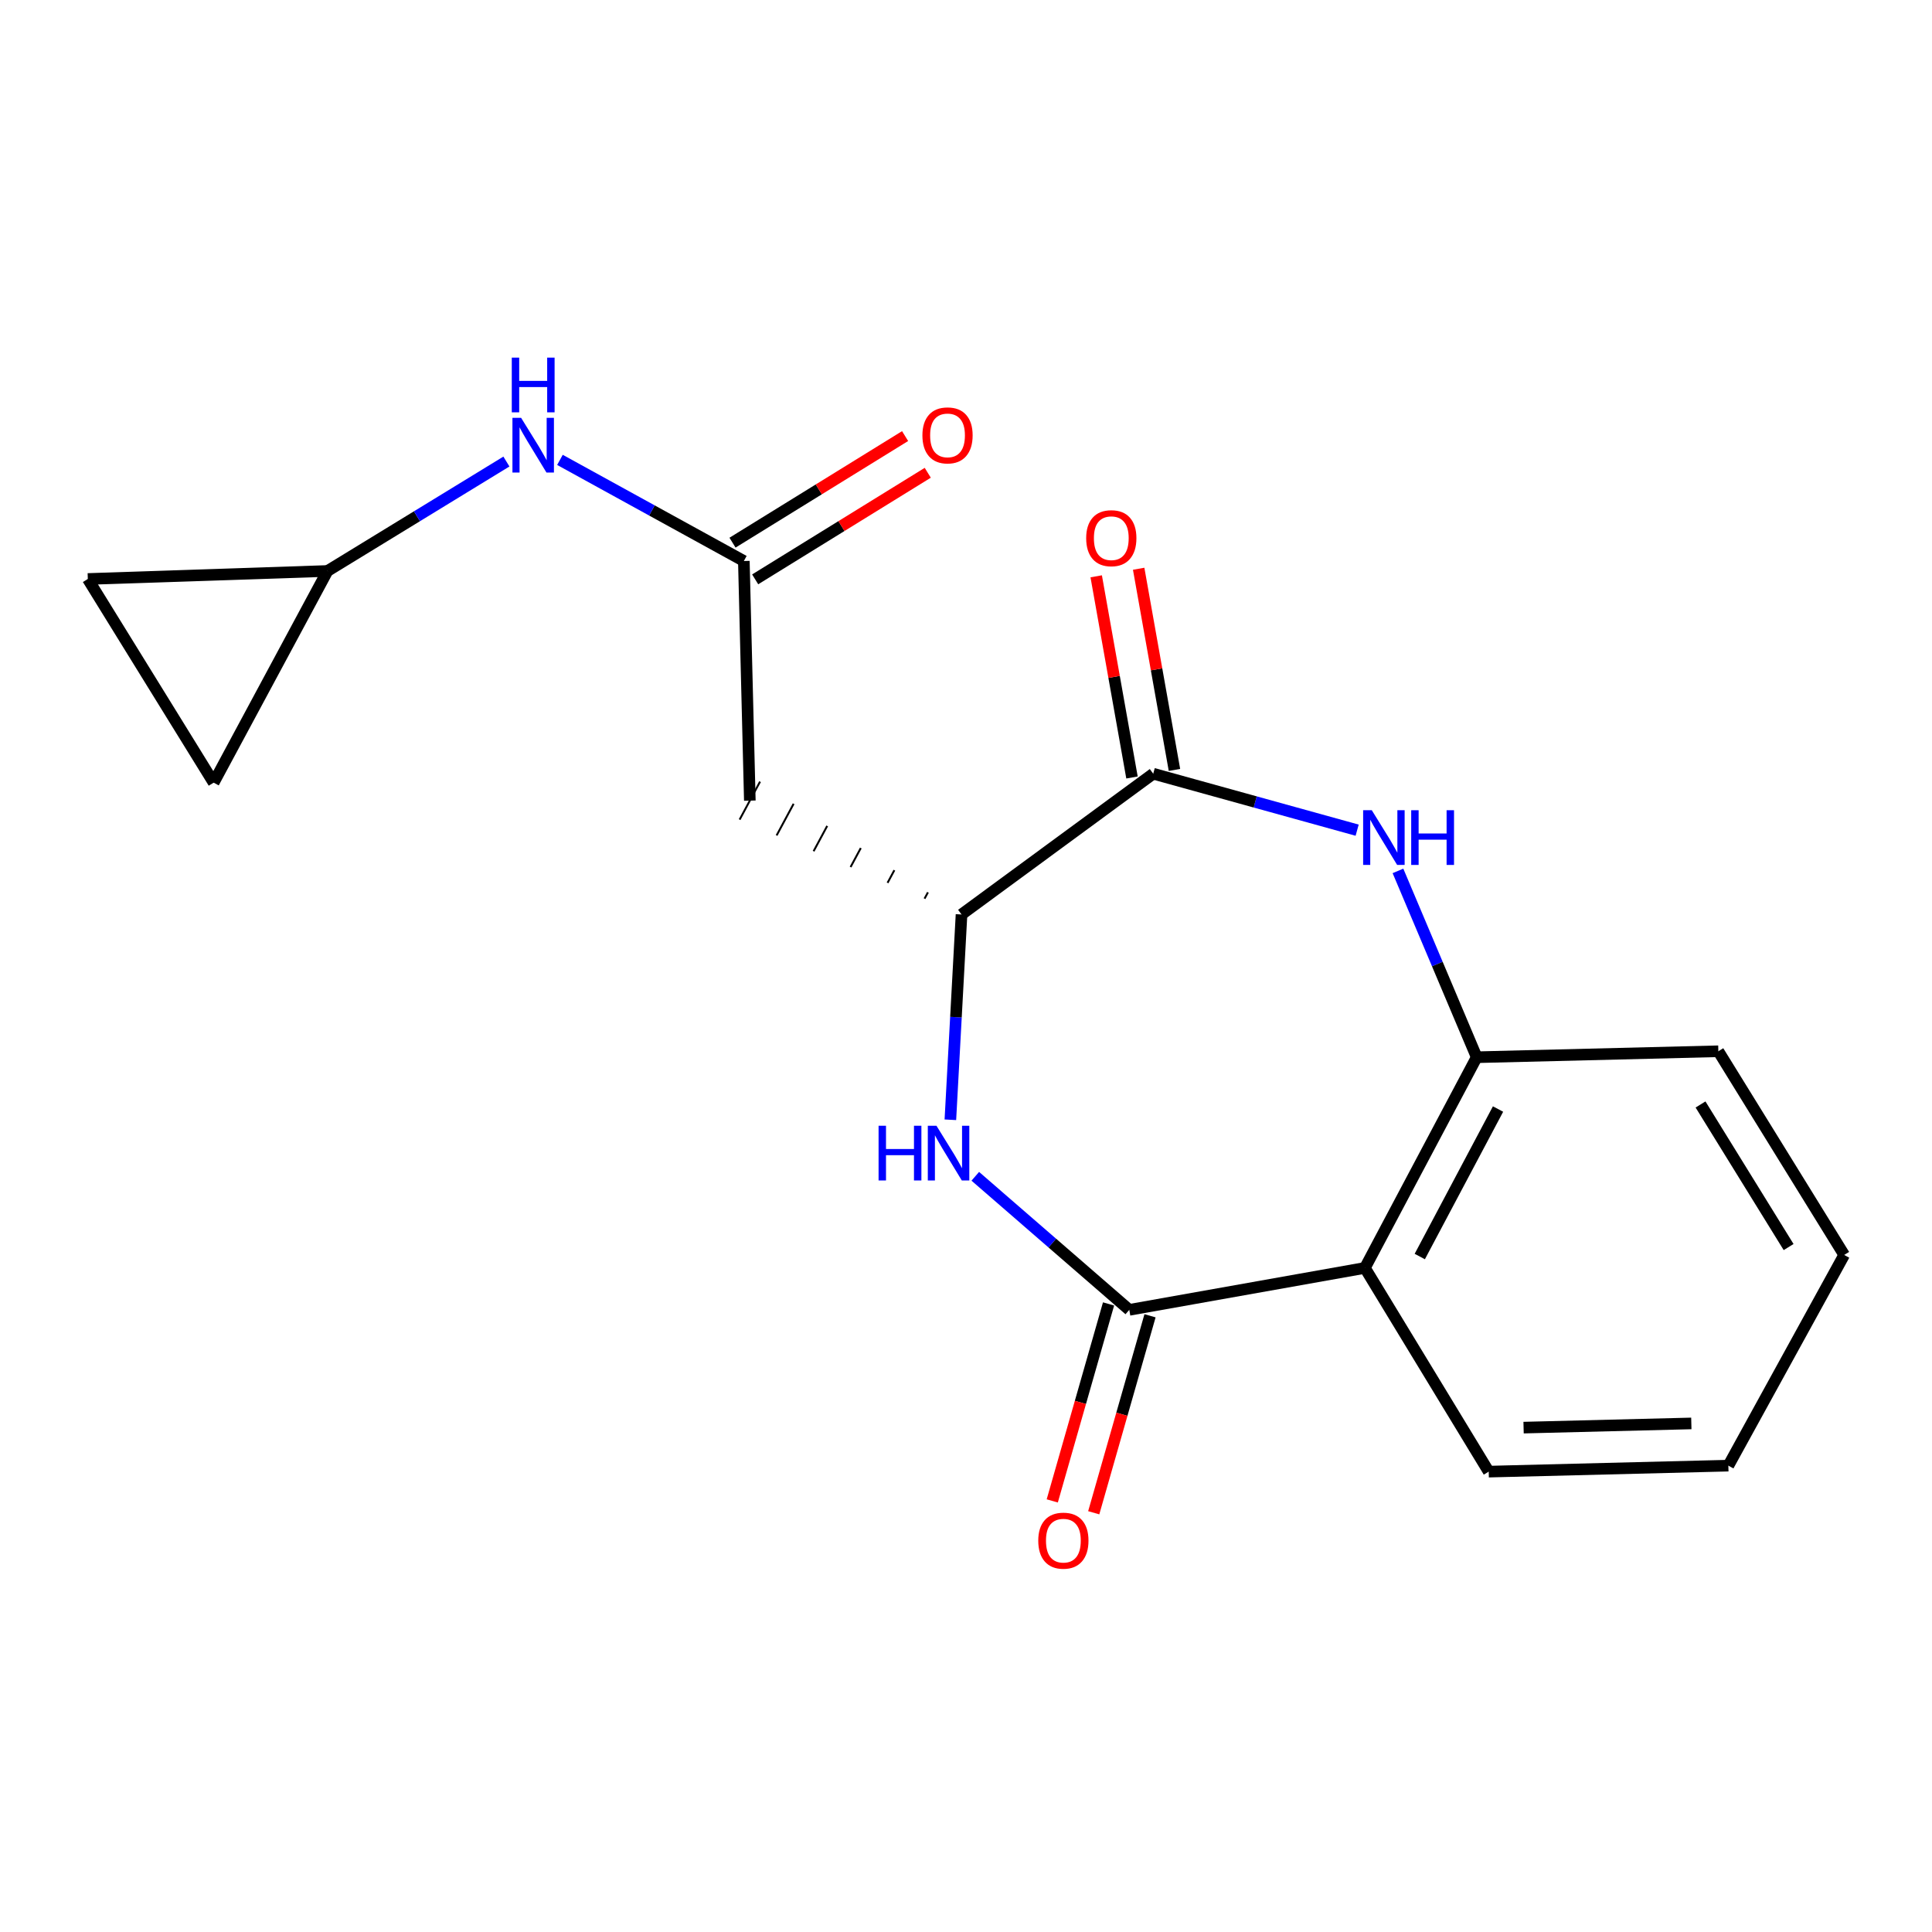 <?xml version='1.0' encoding='iso-8859-1'?>
<svg version='1.1' baseProfile='full'
              xmlns='http://www.w3.org/2000/svg'
                      xmlns:rdkit='http://www.rdkit.org/xml'
                      xmlns:xlink='http://www.w3.org/1999/xlink'
                  xml:space='preserve'
width='1000px' height='1000px' viewBox='0 0 1000 1000'>
<!-- END OF HEADER -->
<rect style='opacity:1.0;fill:#FFFFFF;stroke:none' width='1000' height='1000' x='0' y='0'> </rect>
<path class='bond-0' d='M 584.517,677.98 L 544.662,643.414' style='fill:none;fill-rule:evenodd;stroke:#000000;stroke-width:6px;stroke-linecap:butt;stroke-linejoin:miter;stroke-opacity:1' />
<path class='bond-0' d='M 544.662,643.414 L 504.807,608.848' style='fill:none;fill-rule:evenodd;stroke:#0000FF;stroke-width:6px;stroke-linecap:butt;stroke-linejoin:miter;stroke-opacity:1' />
<path class='bond-3' d='M 584.517,677.98 L 706.475,656.277' style='fill:none;fill-rule:evenodd;stroke:#000000;stroke-width:6px;stroke-linecap:butt;stroke-linejoin:miter;stroke-opacity:1' />
<path class='bond-12' d='M 573.785,674.913 L 559.217,725.89' style='fill:none;fill-rule:evenodd;stroke:#000000;stroke-width:6px;stroke-linecap:butt;stroke-linejoin:miter;stroke-opacity:1' />
<path class='bond-12' d='M 559.217,725.89 L 544.648,776.867' style='fill:none;fill-rule:evenodd;stroke:#FF0000;stroke-width:6px;stroke-linecap:butt;stroke-linejoin:miter;stroke-opacity:1' />
<path class='bond-12' d='M 595.249,681.047 L 580.68,732.024' style='fill:none;fill-rule:evenodd;stroke:#000000;stroke-width:6px;stroke-linecap:butt;stroke-linejoin:miter;stroke-opacity:1' />
<path class='bond-12' d='M 580.68,732.024 L 566.112,783.001' style='fill:none;fill-rule:evenodd;stroke:#FF0000;stroke-width:6px;stroke-linecap:butt;stroke-linejoin:miter;stroke-opacity:1' />
<path class='bond-4' d='M 491.909,579.596 L 494.795,526.462' style='fill:none;fill-rule:evenodd;stroke:#0000FF;stroke-width:6px;stroke-linecap:butt;stroke-linejoin:miter;stroke-opacity:1' />
<path class='bond-4' d='M 494.795,526.462 L 497.681,473.328' style='fill:none;fill-rule:evenodd;stroke:#000000;stroke-width:6px;stroke-linecap:butt;stroke-linejoin:miter;stroke-opacity:1' />
<path class='bond-1' d='M 723.585,450.776 L 743.963,498.996' style='fill:none;fill-rule:evenodd;stroke:#0000FF;stroke-width:6px;stroke-linecap:butt;stroke-linejoin:miter;stroke-opacity:1' />
<path class='bond-1' d='M 743.963,498.996 L 764.341,547.217' style='fill:none;fill-rule:evenodd;stroke:#000000;stroke-width:6px;stroke-linecap:butt;stroke-linejoin:miter;stroke-opacity:1' />
<path class='bond-19' d='M 702.46,429.699 L 649.683,415.083' style='fill:none;fill-rule:evenodd;stroke:#0000FF;stroke-width:6px;stroke-linecap:butt;stroke-linejoin:miter;stroke-opacity:1' />
<path class='bond-19' d='M 649.683,415.083 L 596.907,400.468' style='fill:none;fill-rule:evenodd;stroke:#000000;stroke-width:6px;stroke-linecap:butt;stroke-linejoin:miter;stroke-opacity:1' />
<path class='bond-2' d='M 596.907,400.468 L 497.681,473.328' style='fill:none;fill-rule:evenodd;stroke:#000000;stroke-width:6px;stroke-linecap:butt;stroke-linejoin:miter;stroke-opacity:1' />
<path class='bond-13' d='M 607.895,398.513 L 598.633,346.45' style='fill:none;fill-rule:evenodd;stroke:#000000;stroke-width:6px;stroke-linecap:butt;stroke-linejoin:miter;stroke-opacity:1' />
<path class='bond-13' d='M 598.633,346.45 L 589.37,294.388' style='fill:none;fill-rule:evenodd;stroke:#FF0000;stroke-width:6px;stroke-linecap:butt;stroke-linejoin:miter;stroke-opacity:1' />
<path class='bond-13' d='M 585.918,402.423 L 576.655,350.36' style='fill:none;fill-rule:evenodd;stroke:#000000;stroke-width:6px;stroke-linecap:butt;stroke-linejoin:miter;stroke-opacity:1' />
<path class='bond-13' d='M 576.655,350.36 L 567.392,298.298' style='fill:none;fill-rule:evenodd;stroke:#FF0000;stroke-width:6px;stroke-linecap:butt;stroke-linejoin:miter;stroke-opacity:1' />
<path class='bond-5' d='M 706.475,656.277 L 764.341,547.217' style='fill:none;fill-rule:evenodd;stroke:#000000;stroke-width:6px;stroke-linecap:butt;stroke-linejoin:miter;stroke-opacity:1' />
<path class='bond-5' d='M 734.874,650.381 L 775.381,574.039' style='fill:none;fill-rule:evenodd;stroke:#000000;stroke-width:6px;stroke-linecap:butt;stroke-linejoin:miter;stroke-opacity:1' />
<path class='bond-15' d='M 706.475,656.277 L 770.555,761.716' style='fill:none;fill-rule:evenodd;stroke:#000000;stroke-width:6px;stroke-linecap:butt;stroke-linejoin:miter;stroke-opacity:1' />
<path class='bond-6' d='M 480.3,461.869 L 478.538,465.146' style='fill:none;fill-rule:evenodd;stroke:#000000;stroke-width:1.0px;stroke-linecap:butt;stroke-linejoin:miter;stroke-opacity:1' />
<path class='bond-6' d='M 462.92,450.411 L 459.396,456.964' style='fill:none;fill-rule:evenodd;stroke:#000000;stroke-width:1.0px;stroke-linecap:butt;stroke-linejoin:miter;stroke-opacity:1' />
<path class='bond-6' d='M 445.54,438.952 L 440.253,448.783' style='fill:none;fill-rule:evenodd;stroke:#000000;stroke-width:1.0px;stroke-linecap:butt;stroke-linejoin:miter;stroke-opacity:1' />
<path class='bond-6' d='M 428.159,427.494 L 421.111,440.601' style='fill:none;fill-rule:evenodd;stroke:#000000;stroke-width:1.0px;stroke-linecap:butt;stroke-linejoin:miter;stroke-opacity:1' />
<path class='bond-6' d='M 410.779,416.036 L 401.969,432.419' style='fill:none;fill-rule:evenodd;stroke:#000000;stroke-width:1.0px;stroke-linecap:butt;stroke-linejoin:miter;stroke-opacity:1' />
<path class='bond-6' d='M 393.398,404.577 L 382.826,424.238' style='fill:none;fill-rule:evenodd;stroke:#000000;stroke-width:1.0px;stroke-linecap:butt;stroke-linejoin:miter;stroke-opacity:1' />
<path class='bond-16' d='M 764.341,547.217 L 889.412,544.129' style='fill:none;fill-rule:evenodd;stroke:#000000;stroke-width:6px;stroke-linecap:butt;stroke-linejoin:miter;stroke-opacity:1' />
<path class='bond-7' d='M 388.112,414.407 L 385.012,290.378' style='fill:none;fill-rule:evenodd;stroke:#000000;stroke-width:6px;stroke-linecap:butt;stroke-linejoin:miter;stroke-opacity:1' />
<path class='bond-9' d='M 385.012,290.378 L 337.42,264.206' style='fill:none;fill-rule:evenodd;stroke:#000000;stroke-width:6px;stroke-linecap:butt;stroke-linejoin:miter;stroke-opacity:1' />
<path class='bond-9' d='M 337.42,264.206 L 289.827,238.033' style='fill:none;fill-rule:evenodd;stroke:#0000FF;stroke-width:6px;stroke-linecap:butt;stroke-linejoin:miter;stroke-opacity:1' />
<path class='bond-14' d='M 390.877,299.875 L 435.541,272.291' style='fill:none;fill-rule:evenodd;stroke:#000000;stroke-width:6px;stroke-linecap:butt;stroke-linejoin:miter;stroke-opacity:1' />
<path class='bond-14' d='M 435.541,272.291 L 480.205,244.708' style='fill:none;fill-rule:evenodd;stroke:#FF0000;stroke-width:6px;stroke-linecap:butt;stroke-linejoin:miter;stroke-opacity:1' />
<path class='bond-14' d='M 379.147,280.882 L 423.811,253.298' style='fill:none;fill-rule:evenodd;stroke:#000000;stroke-width:6px;stroke-linecap:butt;stroke-linejoin:miter;stroke-opacity:1' />
<path class='bond-14' d='M 423.811,253.298 L 468.476,225.715' style='fill:none;fill-rule:evenodd;stroke:#FF0000;stroke-width:6px;stroke-linecap:butt;stroke-linejoin:miter;stroke-opacity:1' />
<path class='bond-8' d='M 169.508,295.538 L 215.812,267.216' style='fill:none;fill-rule:evenodd;stroke:#000000;stroke-width:6px;stroke-linecap:butt;stroke-linejoin:miter;stroke-opacity:1' />
<path class='bond-8' d='M 215.812,267.216 L 262.116,238.894' style='fill:none;fill-rule:evenodd;stroke:#0000FF;stroke-width:6px;stroke-linecap:butt;stroke-linejoin:miter;stroke-opacity:1' />
<path class='bond-10' d='M 169.508,295.538 L 45.455,299.68' style='fill:none;fill-rule:evenodd;stroke:#000000;stroke-width:6px;stroke-linecap:butt;stroke-linejoin:miter;stroke-opacity:1' />
<path class='bond-11' d='M 169.508,295.538 L 110.588,405.106' style='fill:none;fill-rule:evenodd;stroke:#000000;stroke-width:6px;stroke-linecap:butt;stroke-linejoin:miter;stroke-opacity:1' />
<path class='bond-21' d='M 45.455,299.68 L 110.588,405.106' style='fill:none;fill-rule:evenodd;stroke:#000000;stroke-width:6px;stroke-linecap:butt;stroke-linejoin:miter;stroke-opacity:1' />
<path class='bond-17' d='M 770.555,761.716 L 894.596,758.615' style='fill:none;fill-rule:evenodd;stroke:#000000;stroke-width:6px;stroke-linecap:butt;stroke-linejoin:miter;stroke-opacity:1' />
<path class='bond-17' d='M 788.603,738.935 L 875.432,736.764' style='fill:none;fill-rule:evenodd;stroke:#000000;stroke-width:6px;stroke-linecap:butt;stroke-linejoin:miter;stroke-opacity:1' />
<path class='bond-20' d='M 889.412,544.129 L 954.545,649.555' style='fill:none;fill-rule:evenodd;stroke:#000000;stroke-width:6px;stroke-linecap:butt;stroke-linejoin:miter;stroke-opacity:1' />
<path class='bond-20' d='M 880.191,571.675 L 925.784,645.474' style='fill:none;fill-rule:evenodd;stroke:#000000;stroke-width:6px;stroke-linecap:butt;stroke-linejoin:miter;stroke-opacity:1' />
<path class='bond-18' d='M 894.596,758.615 L 954.545,649.555' style='fill:none;fill-rule:evenodd;stroke:#000000;stroke-width:6px;stroke-linecap:butt;stroke-linejoin:miter;stroke-opacity:1' />
<path  class='atom-1' d='M 454.752 582.688
L 458.592 582.688
L 458.592 594.728
L 473.072 594.728
L 473.072 582.688
L 476.912 582.688
L 476.912 611.008
L 473.072 611.008
L 473.072 597.928
L 458.592 597.928
L 458.592 611.008
L 454.752 611.008
L 454.752 582.688
' fill='#0000FF'/>
<path  class='atom-1' d='M 484.712 582.688
L 493.992 597.688
Q 494.912 599.168, 496.392 601.848
Q 497.872 604.528, 497.952 604.688
L 497.952 582.688
L 501.712 582.688
L 501.712 611.008
L 497.832 611.008
L 487.872 594.608
Q 486.712 592.688, 485.472 590.488
Q 484.272 588.288, 483.912 587.608
L 483.912 611.008
L 480.232 611.008
L 480.232 582.688
L 484.712 582.688
' fill='#0000FF'/>
<path  class='atom-2' d='M 710.037 419.371
L 719.317 434.371
Q 720.237 435.851, 721.717 438.531
Q 723.197 441.211, 723.277 441.371
L 723.277 419.371
L 727.037 419.371
L 727.037 447.691
L 723.157 447.691
L 713.197 431.291
Q 712.037 429.371, 710.797 427.171
Q 709.597 424.971, 709.237 424.291
L 709.237 447.691
L 705.557 447.691
L 705.557 419.371
L 710.037 419.371
' fill='#0000FF'/>
<path  class='atom-2' d='M 730.437 419.371
L 734.277 419.371
L 734.277 431.411
L 748.757 431.411
L 748.757 419.371
L 752.597 419.371
L 752.597 447.691
L 748.757 447.691
L 748.757 434.611
L 734.277 434.611
L 734.277 447.691
L 730.437 447.691
L 730.437 419.371
' fill='#0000FF'/>
<path  class='atom-10' d='M 269.717 216.256
L 278.997 231.256
Q 279.917 232.736, 281.397 235.416
Q 282.877 238.096, 282.957 238.256
L 282.957 216.256
L 286.717 216.256
L 286.717 244.576
L 282.837 244.576
L 272.877 228.176
Q 271.717 226.256, 270.477 224.056
Q 269.277 221.856, 268.917 221.176
L 268.917 244.576
L 265.237 244.576
L 265.237 216.256
L 269.717 216.256
' fill='#0000FF'/>
<path  class='atom-10' d='M 264.897 185.104
L 268.737 185.104
L 268.737 197.144
L 283.217 197.144
L 283.217 185.104
L 287.057 185.104
L 287.057 213.424
L 283.217 213.424
L 283.217 200.344
L 268.737 200.344
L 268.737 213.424
L 264.897 213.424
L 264.897 185.104
' fill='#0000FF'/>
<path  class='atom-13' d='M 537.4 797.438
Q 537.4 790.638, 540.76 786.838
Q 544.12 783.038, 550.4 783.038
Q 556.68 783.038, 560.04 786.838
Q 563.4 790.638, 563.4 797.438
Q 563.4 804.318, 560 808.238
Q 556.6 812.118, 550.4 812.118
Q 544.16 812.118, 540.76 808.238
Q 537.4 804.358, 537.4 797.438
M 550.4 808.918
Q 554.72 808.918, 557.04 806.038
Q 559.4 803.118, 559.4 797.438
Q 559.4 791.878, 557.04 789.078
Q 554.72 786.238, 550.4 786.238
Q 546.08 786.238, 543.72 789.038
Q 541.4 791.838, 541.4 797.438
Q 541.4 803.158, 543.72 806.038
Q 546.08 808.918, 550.4 808.918
' fill='#FF0000'/>
<path  class='atom-14' d='M 562.204 278.565
Q 562.204 271.765, 565.564 267.965
Q 568.924 264.165, 575.204 264.165
Q 581.484 264.165, 584.844 267.965
Q 588.204 271.765, 588.204 278.565
Q 588.204 285.445, 584.804 289.365
Q 581.404 293.245, 575.204 293.245
Q 568.964 293.245, 565.564 289.365
Q 562.204 285.485, 562.204 278.565
M 575.204 290.045
Q 579.524 290.045, 581.844 287.165
Q 584.204 284.245, 584.204 278.565
Q 584.204 273.005, 581.844 270.205
Q 579.524 267.365, 575.204 267.365
Q 570.884 267.365, 568.524 270.165
Q 566.204 272.965, 566.204 278.565
Q 566.204 284.285, 568.524 287.165
Q 570.884 290.045, 575.204 290.045
' fill='#FF0000'/>
<path  class='atom-15' d='M 477.438 225.35
Q 477.438 218.55, 480.798 214.75
Q 484.158 210.95, 490.438 210.95
Q 496.718 210.95, 500.078 214.75
Q 503.438 218.55, 503.438 225.35
Q 503.438 232.23, 500.038 236.15
Q 496.638 240.03, 490.438 240.03
Q 484.198 240.03, 480.798 236.15
Q 477.438 232.27, 477.438 225.35
M 490.438 236.83
Q 494.758 236.83, 497.078 233.95
Q 499.438 231.03, 499.438 225.35
Q 499.438 219.79, 497.078 216.99
Q 494.758 214.15, 490.438 214.15
Q 486.118 214.15, 483.758 216.95
Q 481.438 219.75, 481.438 225.35
Q 481.438 231.07, 483.758 233.95
Q 486.118 236.83, 490.438 236.83
' fill='#FF0000'/>
</svg>
